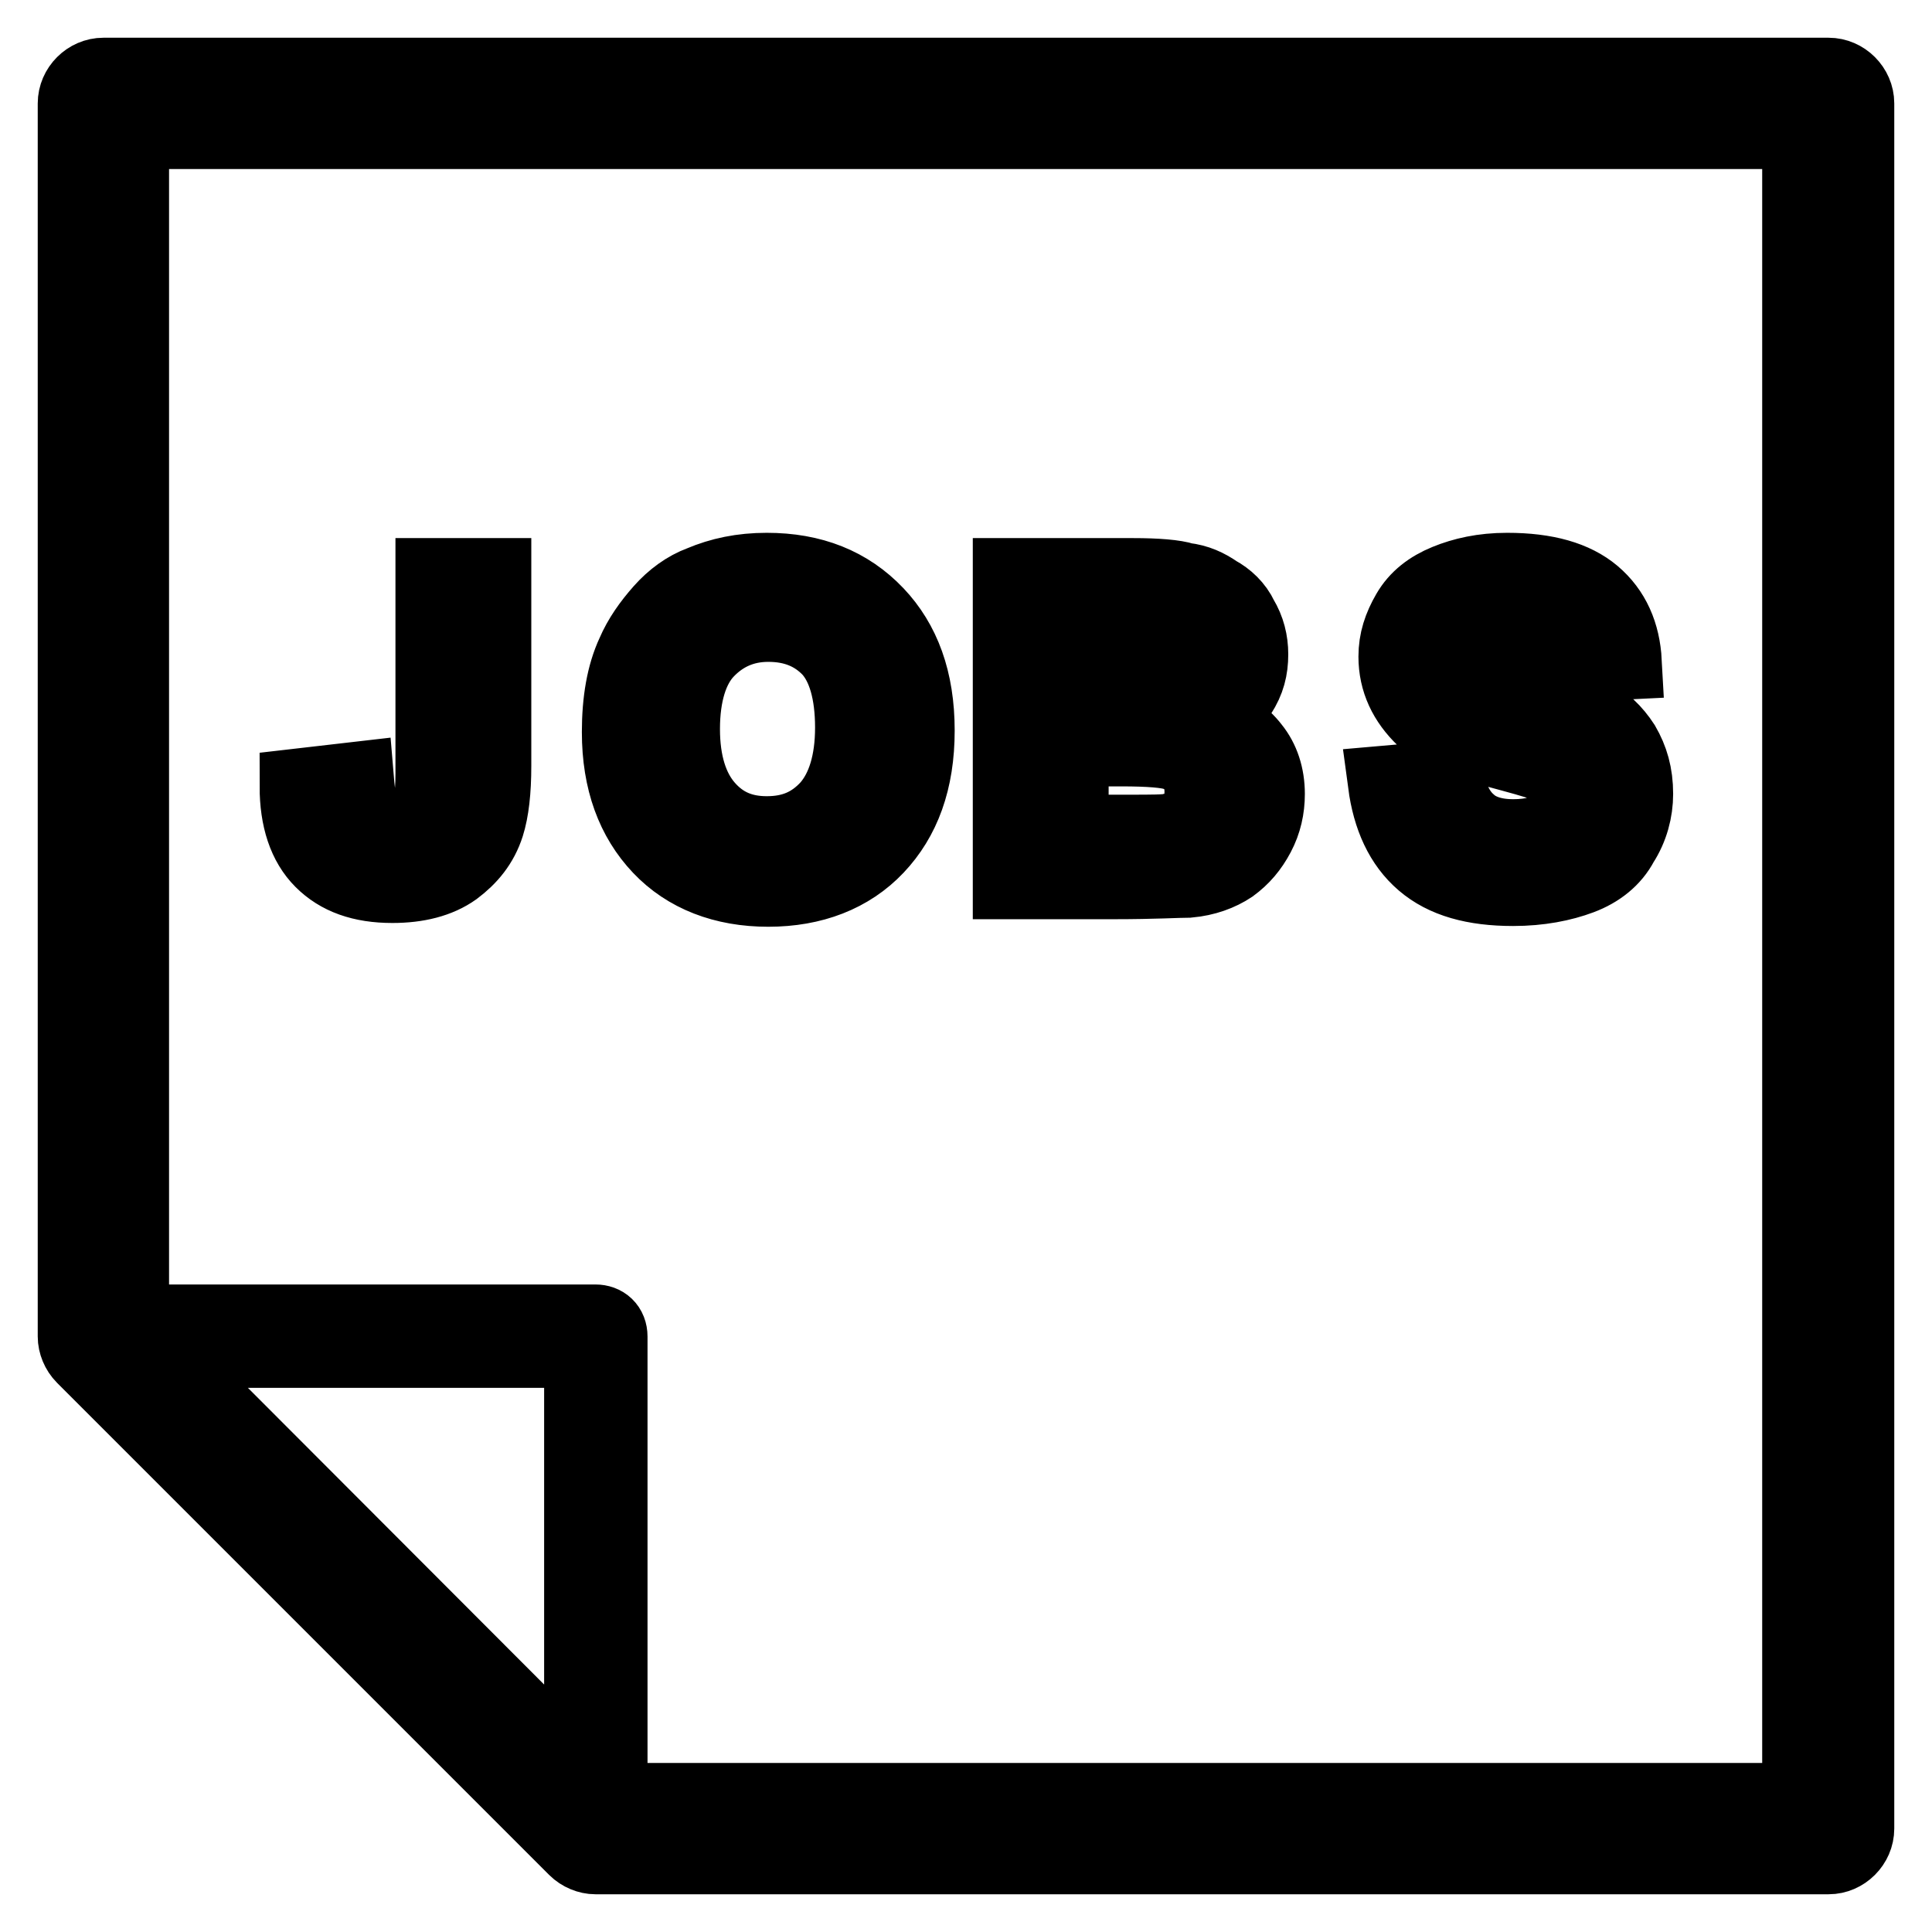<?xml version="1.0" encoding="utf-8"?>
<!-- Svg Vector Icons : http://www.onlinewebfonts.com/icon -->
<!DOCTYPE svg PUBLIC "-//W3C//DTD SVG 1.1//EN" "http://www.w3.org/Graphics/SVG/1.1/DTD/svg11.dtd">
<svg version="1.1" xmlns="http://www.w3.org/2000/svg" xmlns:xlink="http://www.w3.org/1999/xlink" x="0px" y="0px" viewBox="0 0 256 256" enable-background="new 0 0 256 256" xml:space="preserve">
<g> <path stroke-width="10" fill-opacity="0" stroke="#000000"  d="M242.3,246H78.9c-0.9,0-1.9-0.4-2.6-1.1l-65.2-65.2c-0.7-0.7-1.1-1.7-1.1-2.6V13.7c0-2,1.7-3.7,3.7-3.7 h228.6c2,0,3.7,1.7,3.7,3.7v228.6C246,244.3,244.3,246,242.3,246z M80.4,238.6h158.1V17.4H17.4v158.1L80.4,238.6z M78.9,244.1 c-0.6,0-0.9-0.2-1.3-0.6l-65.2-65.2c-0.6-0.6-0.7-1.3-0.4-2c0.4-0.7,0.9-1.1,1.7-1.1h65.2c1.1,0,1.9,0.7,1.9,1.9v65.2 c0,0.7-0.4,1.5-1.1,1.7C79.5,244.1,79.1,244.1,78.9,244.1z M18.2,178.9l58.9,58.9v-58.9H18.2z M65.4,76.3h-8v26.2 c0,3.3-0.4,5.4-1.1,6.5c-0.7,1.1-2,1.5-3.9,1.5s-3.2-0.7-4.1-2.2c-0.6-0.9-0.9-2.6-1.1-5l-7.8,0.9c0,4.3,1.1,7.6,3.3,9.8 s5.2,3.3,9.3,3.3c3.3,0,6.1-0.7,8.2-2.2c2-1.5,3.5-3.3,4.3-5.8c0.6-1.9,0.9-4.5,0.9-7.8V76.3z M101.6,75.6c-3.3,0-6.1,0.6-8.7,1.7 c-1.9,0.7-3.7,2-5.2,3.7s-2.8,3.5-3.7,5.6c-1.3,2.8-1.9,6.3-1.9,10.4c0,6.5,1.9,11.5,5.4,15.2c3.5,3.7,8.4,5.6,14.3,5.6 c5.9,0,10.8-1.9,14.3-5.6c3.5-3.7,5.4-8.7,5.4-15.4c0-6.7-1.9-11.7-5.4-15.4C112.4,77.5,107.6,75.6,101.6,75.6z M101.6,110.5 c-3.3,0-5.9-1.1-8-3.5s-3.2-5.9-3.2-10.4c0-4.6,1.1-8.2,3.2-10.4s4.8-3.5,8.2-3.5s6.1,1.1,8.2,3.3c2,2.2,3,5.8,3,10.4 c0,4.6-1.1,8.2-3.2,10.6C107.6,109.4,105,110.5,101.6,110.5z M150.1,76.3h-16.2v40.5h13.8c5.2,0,8.5-0.2,9.8-0.2 c2.2-0.2,4.1-0.9,5.6-1.9c1.5-1.1,2.6-2.4,3.5-4.1c0.9-1.7,1.3-3.5,1.3-5.4c0-2.4-0.7-4.5-2-6.1c-1.3-1.7-3.2-3-5.8-3.7 c1.7-0.7,3.2-2,4.1-3.5c1.1-1.7,1.5-3.3,1.5-5.2c0-1.7-0.4-3.3-1.3-4.8c-0.7-1.5-1.9-2.6-3.2-3.3c-1.3-0.9-2.6-1.5-4.3-1.7 C155.7,76.5,153.3,76.3,150.1,76.3L150.1,76.3z M141.9,92.5v-9.3h4.6c3.9,0,6.1,0,7.1,0.2c1.3,0.2,2.4,0.6,3.2,1.5 c0.7,0.7,1.1,1.9,1.1,3c0,1.3-0.4,2.4-1.1,3.2c-0.7,0.7-1.9,1.3-3.3,1.5c-0.7,0-2.8,0.2-5.9,0.2h-5.6V92.5z M141.9,110V99.2h6.7 c3.7,0,6.1,0.2,7.2,0.6s2,0.9,2.6,1.9s0.9,1.9,0.9,3.2c0,1.5-0.4,2.6-1.1,3.5c-0.7,0.9-1.7,1.5-3,1.7c-0.7,0.2-2.6,0.2-5.6,0.2 h-7.8V110L141.9,110z M199.7,75.6c-3.2,0-5.8,0.6-8,1.5c-2.2,0.9-3.9,2.2-5,4.1c-1.1,1.9-1.7,3.7-1.7,5.8c0,3.2,1.3,5.9,3.7,8.2 c1.9,1.7,4.8,3,9.3,4.1c3.3,0.9,5.6,1.5,6.5,1.9c1.5,0.6,2.4,1.1,3,1.7c0.6,0.7,0.9,1.5,0.9,2.4c0,1.5-0.7,2.8-2,3.9 c-1.3,1.1-3.3,1.7-5.9,1.7c-2.4,0-4.5-0.6-5.9-1.9c-1.5-1.3-2.4-3.2-3-5.9l-8,0.7c0.6,4.5,2.2,8,5,10.4c2.8,2.4,6.7,3.5,11.9,3.5 c3.5,0,6.5-0.6,8.9-1.5c2.4-0.9,4.3-2.4,5.4-4.5c1.3-2,1.9-4.3,1.9-6.5c0-2.6-0.6-4.6-1.7-6.5c-1.1-1.7-2.6-3.2-4.5-4.1 s-4.8-2-8.9-3c-3.9-0.9-6.5-1.9-7.6-2.8c-0.7-0.7-1.3-1.5-1.3-2.4c0-1.1,0.4-1.9,1.3-2.6c1.3-0.9,3.2-1.5,5.6-1.5 c2.2,0,4.1,0.4,5.2,1.3c1.1,0.9,1.9,2.4,2.2,4.5l8.2-0.4c-0.2-3.7-1.5-6.7-4.1-8.9C208.6,76.7,204.9,75.6,199.7,75.6L199.7,75.6z" /></g>
</svg>